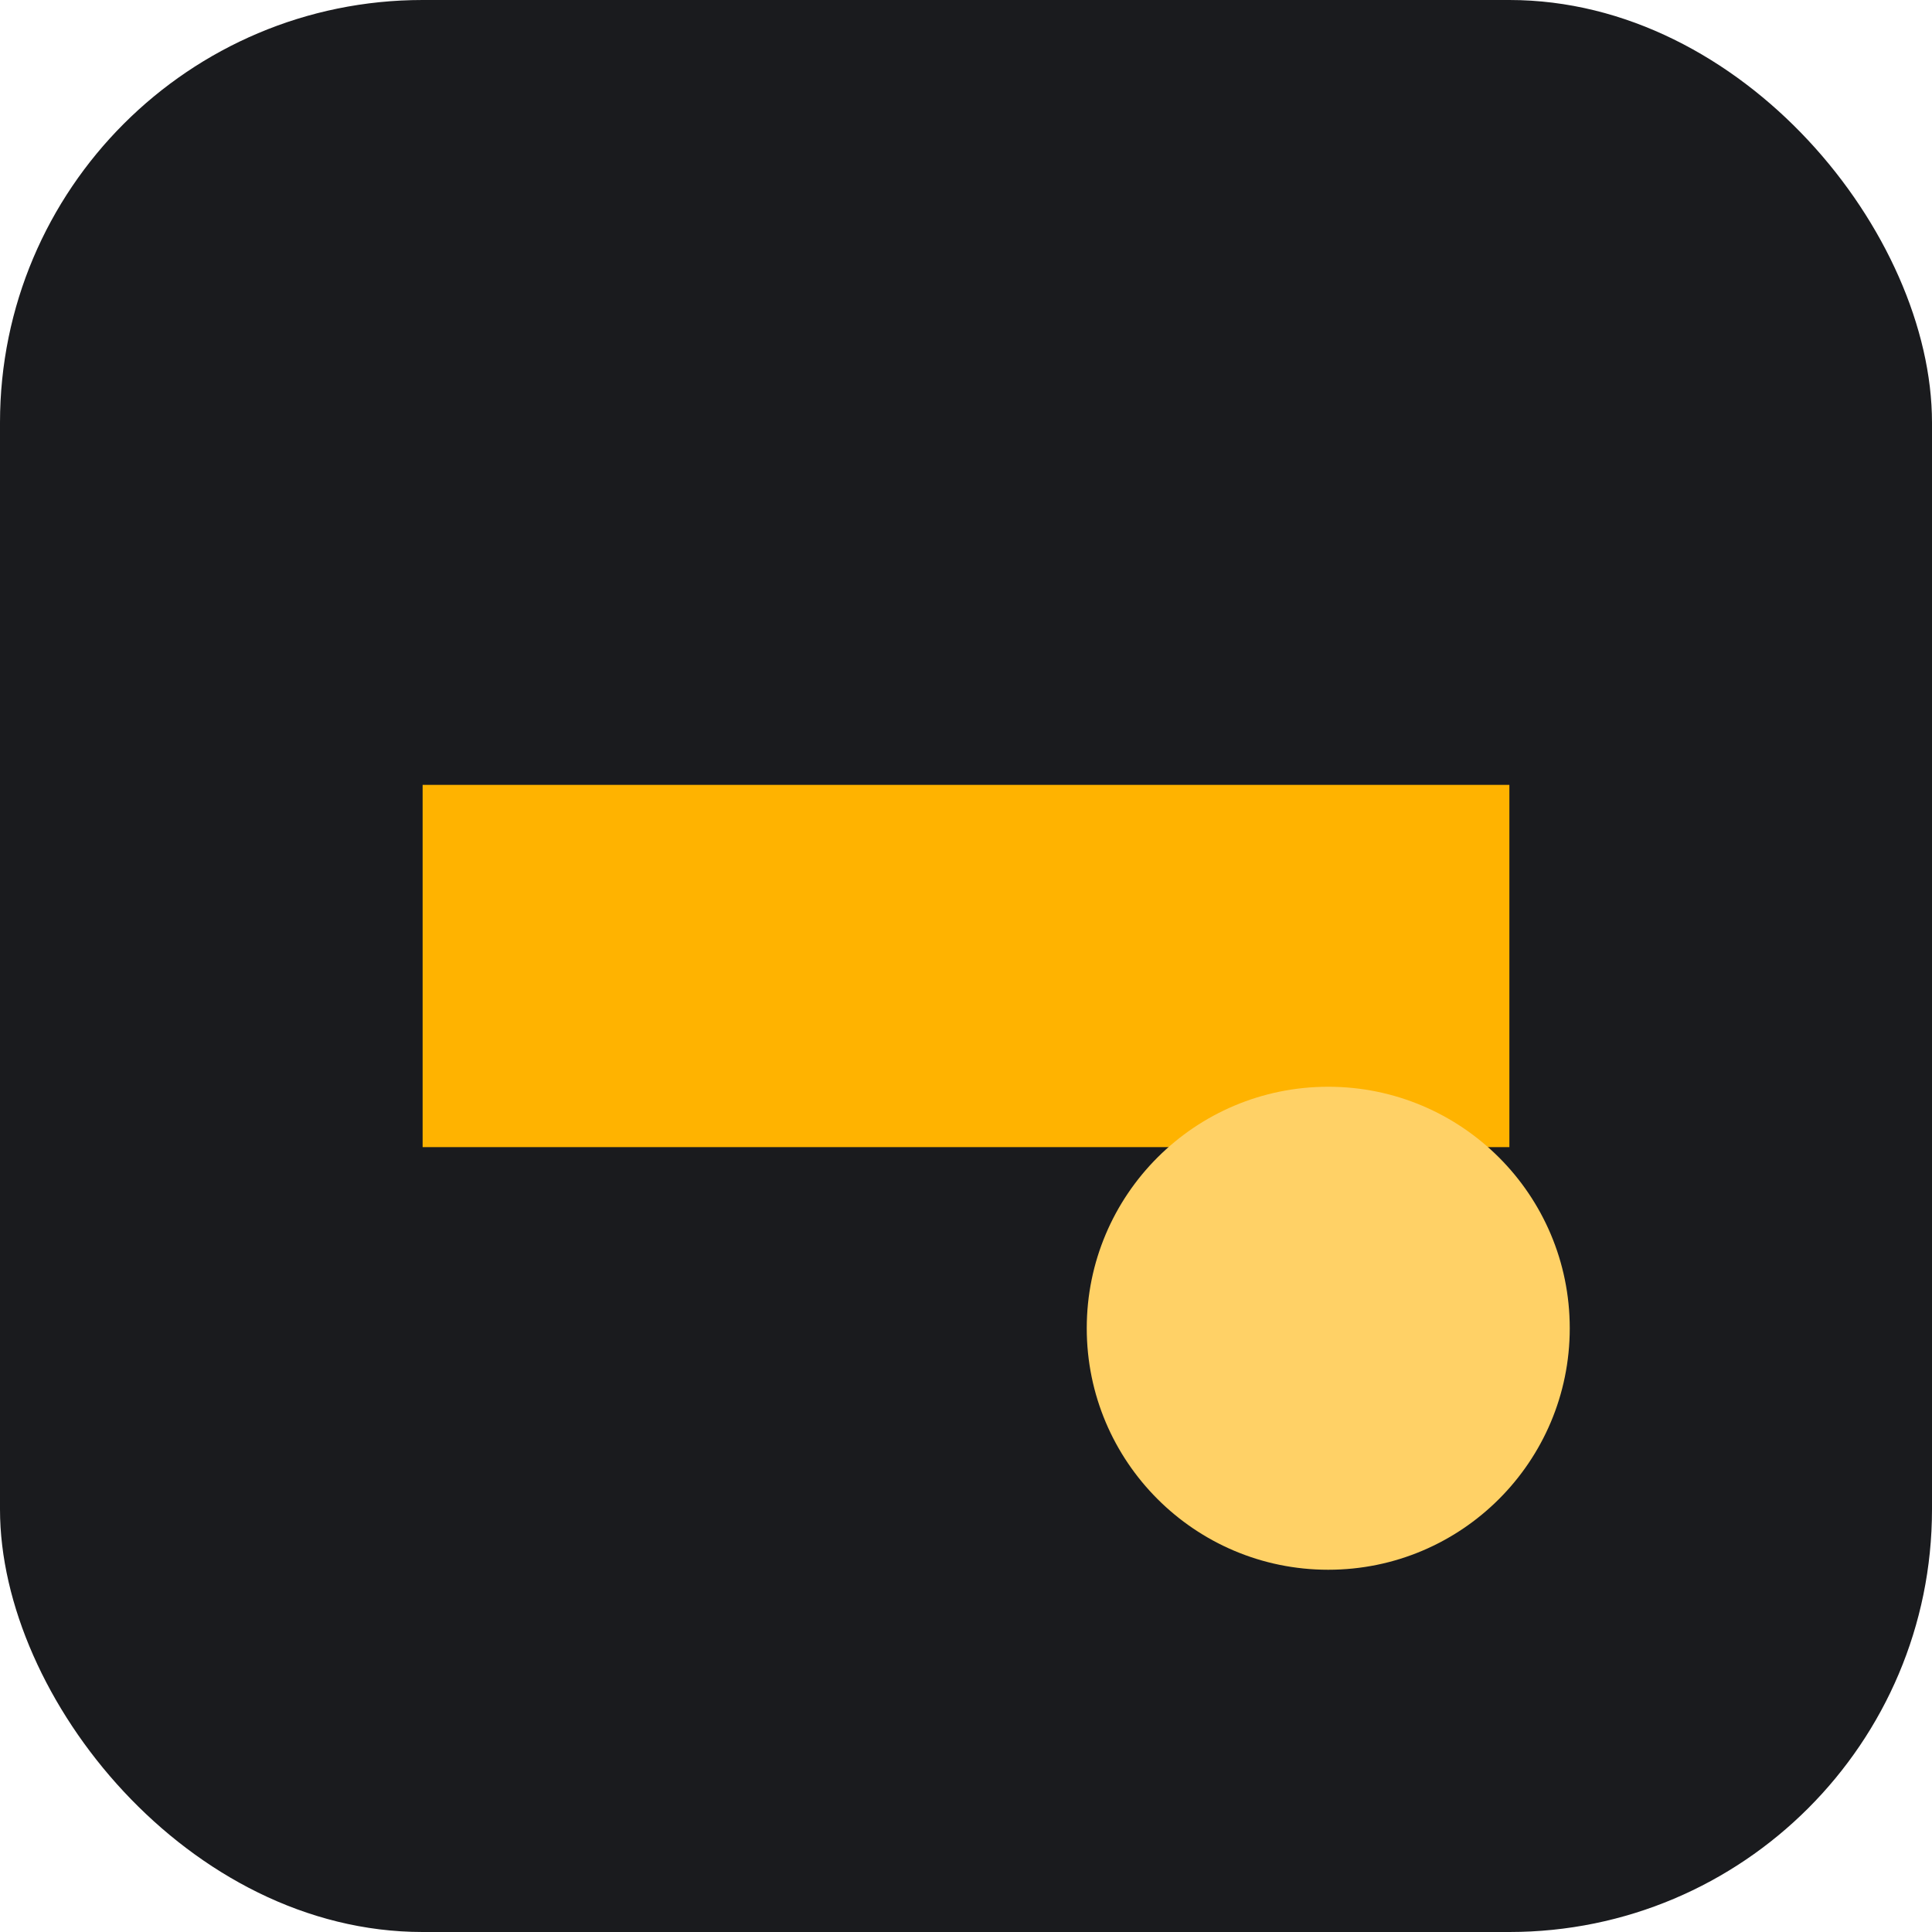 
              <svg xmlns='http://www.w3.org/2000/svg' viewBox='0 0 64 64'>
                <rect width='64' height='64' rx='14' fill='#1a1b1e'/>
                <path d='M14 26h36v12H14z' fill='#ffb300'/>
                <circle cx='44' cy='44' r='8' fill='#ffd166'/>
              </svg>